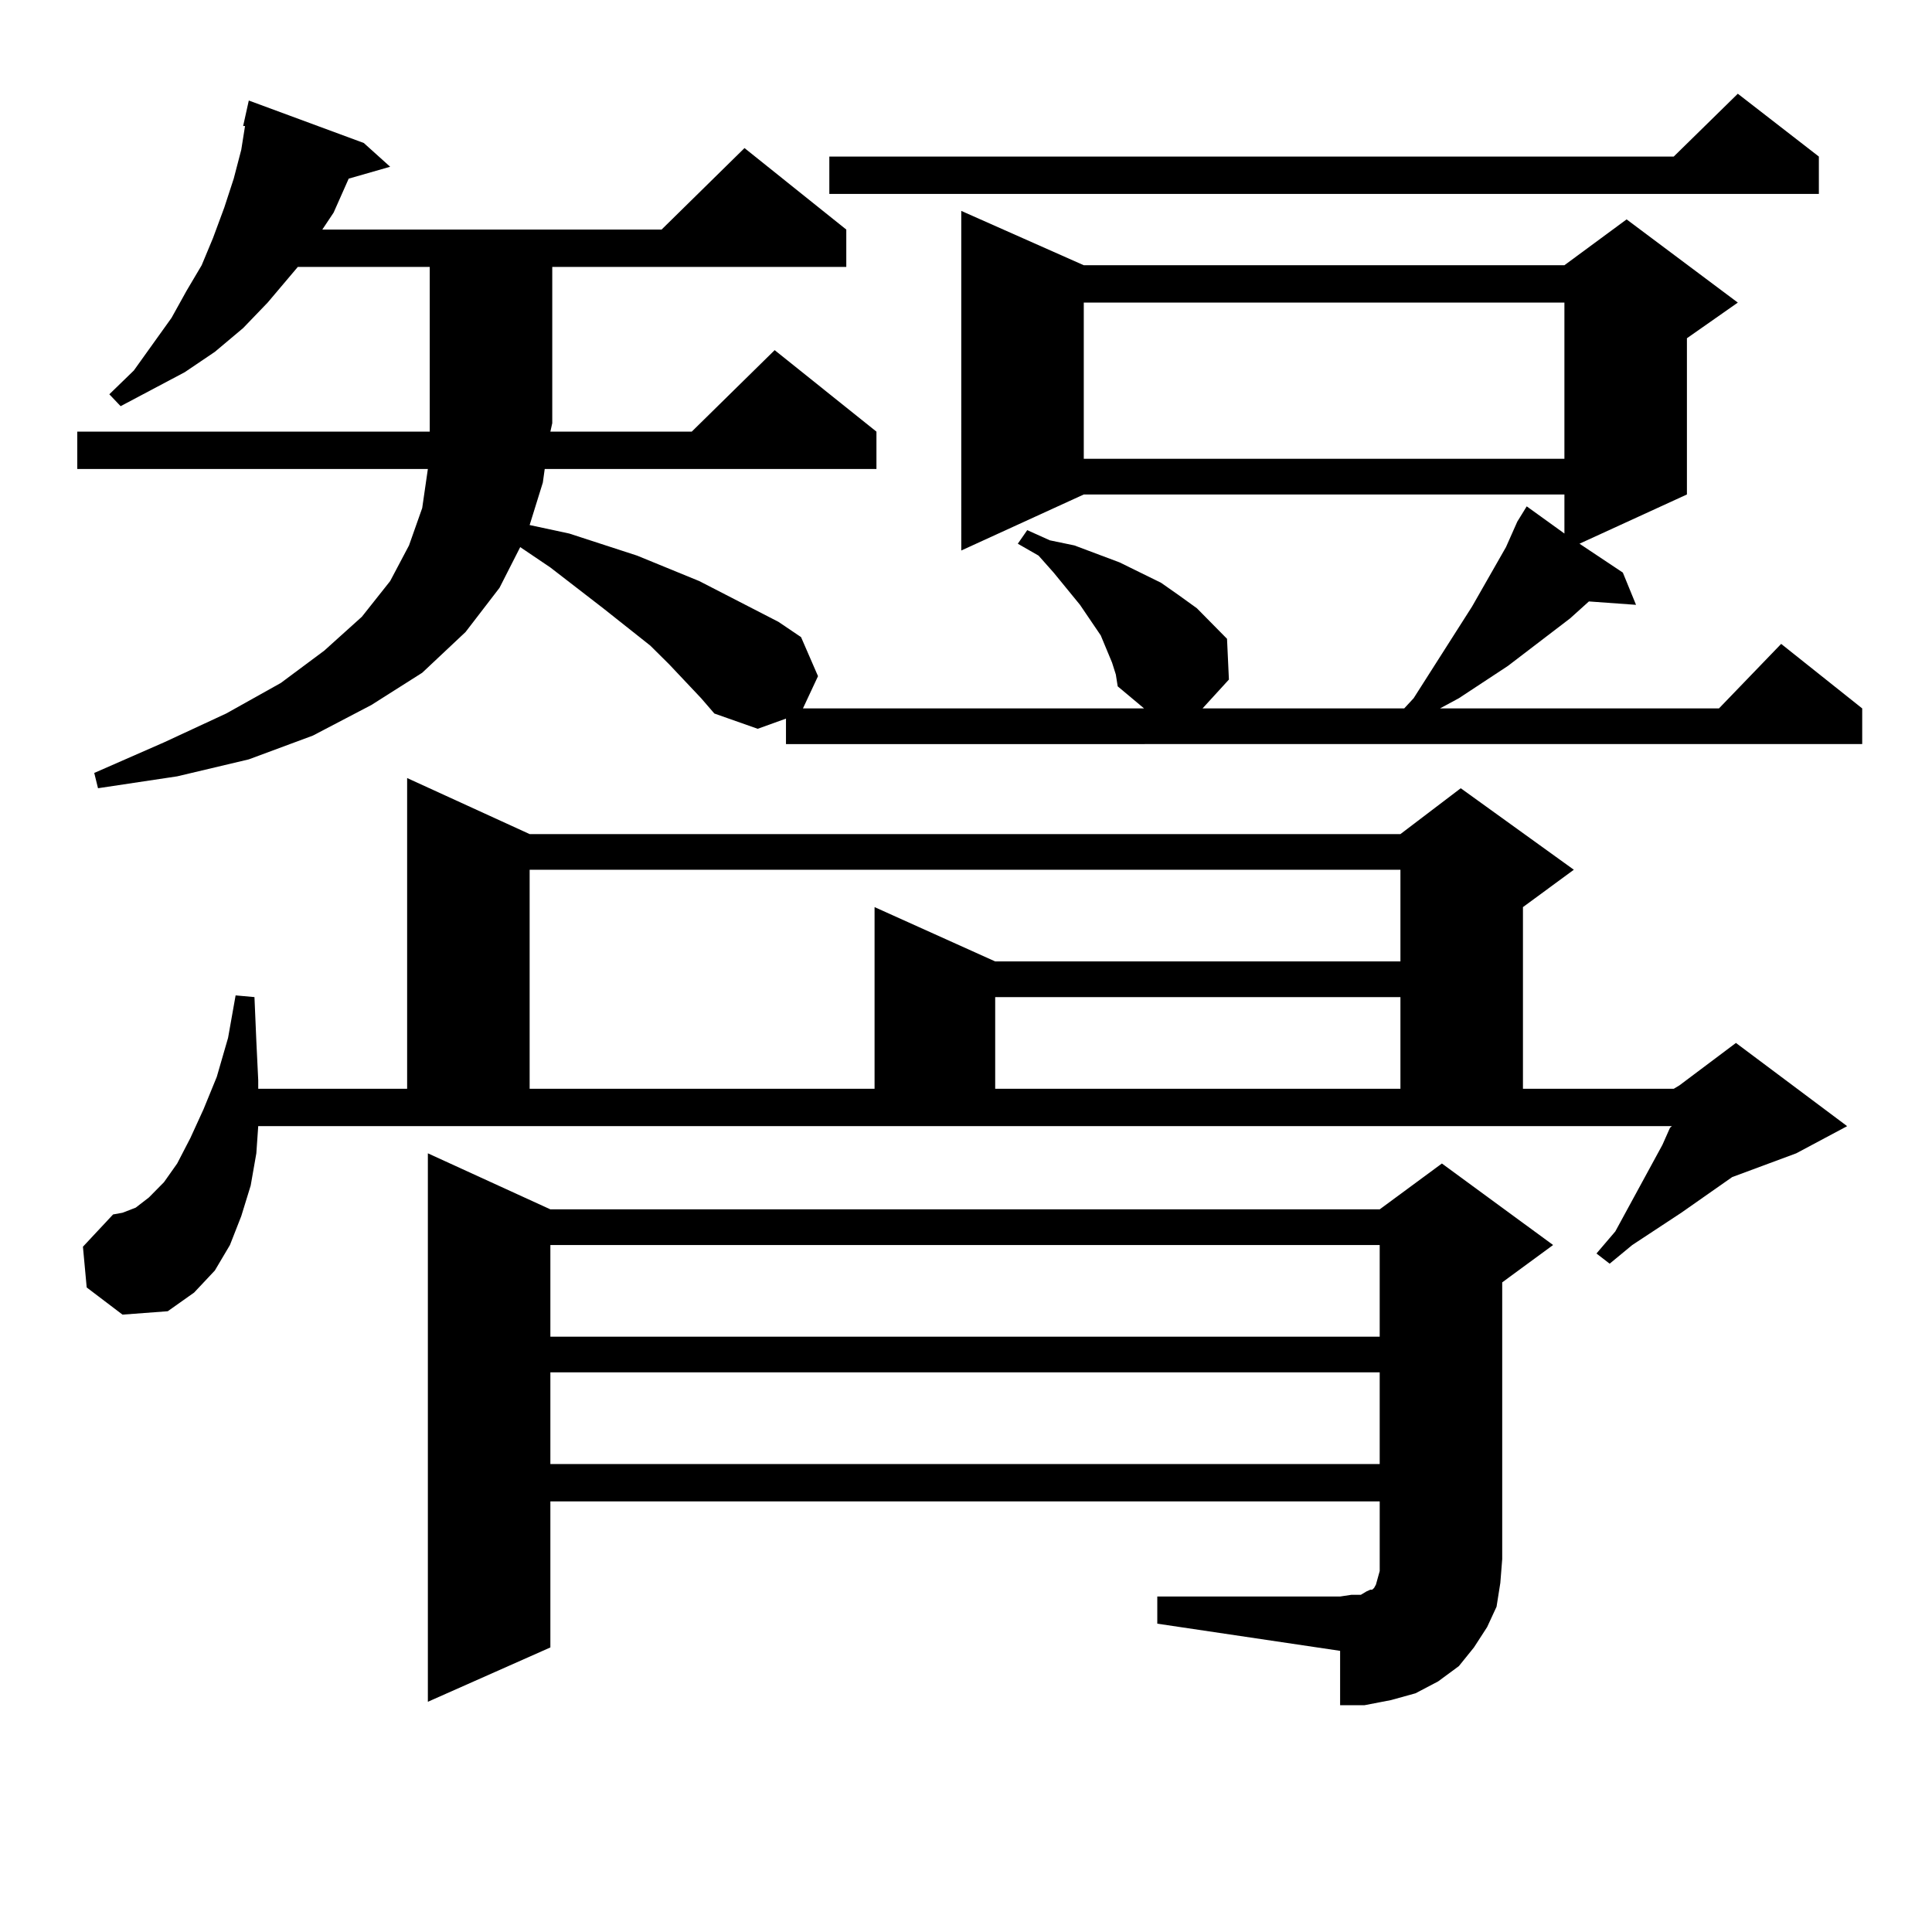 <?xml version="1.0" encoding="utf-8"?>
<!-- Generator: Adobe Illustrator 16.0.0, SVG Export Plug-In . SVG Version: 6.00 Build 0)  -->
<!DOCTYPE svg PUBLIC "-//W3C//DTD SVG 1.1//EN" "http://www.w3.org/Graphics/SVG/1.1/DTD/svg11.dtd">
<svg version="1.1" id="图层_1" xmlns="http://www.w3.org/2000/svg" xmlns:xlink="http://www.w3.org/1999/xlink" x="0px" y="0px"
	 width="1000px" height="1000px" viewBox="0 0 1000 1000" enable-background="new 0 0 1000 1000" xml:space="preserve">
<path d="M362.918,361.406l-16.585-17.578l-9.756-9.668l-24.39-19.336l-27.316-21.094l-15.609-10.547l-10.731,21.094l-17.561,22.852
	l-22.438,21.094l-26.341,16.699l-30.243,15.82l-33.17,12.305l-37.072,8.789l-40.975,6.152l-1.951-7.91l36.097-15.82l32.194-14.941
	l28.292-15.82l22.438-16.699l19.512-17.578l14.634-18.457l9.756-18.457l6.829-19.336l2.927-20.215H40v-19.336h182.435v-4.395
	v-80.859h-68.291l-15.609,18.457l-12.683,13.184l-14.634,12.305l-15.609,10.547l-33.17,17.578l-5.854-6.152l12.683-12.305
	l19.512-27.246l7.805-14.063l7.805-13.184l5.854-14.063l5.854-15.82l4.878-14.941l3.902-14.941l1.951-12.305h-0.976l2.927-13.184
	l59.511,21.973l13.658,12.305l-21.463,6.152l-7.805,17.578l-5.854,8.789h175.605l42.926-42.188l52.682,42.188v19.336H285.847v80.859
	l-0.976,4.395h73.169l42.926-42.188l52.682,42.188v19.336H281.945l-0.976,7.031l-6.829,21.973l20.487,4.395l35.121,11.426
	l32.194,13.184l40.975,21.094l11.707,7.91l8.78,20.215L415.6,366.68h176.581l-13.658-11.426l-0.976-6.152l-1.951-6.152l-2.927-7.031
	l-2.927-7.031l-10.731-15.82l-13.658-16.699l-7.805-8.789l-10.731-6.152l4.878-7.031l11.707,5.273l12.683,2.637l23.414,8.789
	l21.463,10.547l8.78,6.152l9.756,7.031l7.805,7.91l7.805,7.91l0.976,21.094l-13.658,14.941h104.388l4.878-5.273l30.243-47.461
	l17.561-30.762l3.902-8.789l1.951-4.395l4.878-7.91l19.512,14.063v-20.215H560.962l-63.413,29.004V109.16l63.413,28.125h248.774
	l32.194-23.73l57.56,43.066l-26.341,18.457v80.859l-55.608,25.488l22.438,14.941l6.829,16.699l-24.39-1.758l-9.756,8.789
	l-32.194,24.609l-25.365,16.699l-9.756,5.273h144.387l32.194-33.398l41.95,33.398v18.457H406.82v-13.184l-14.634,5.273l-22.438-7.91
	L362.918,361.406z M132.68,596.953l-2.927,16.699l-4.878,15.82l-5.854,14.941l-7.805,13.184l-10.731,11.426l-13.658,9.668
	l-23.414,1.758l-18.536-14.063l-1.951-21.094l15.609-16.699l4.878-0.879l6.829-2.637l6.829-5.273l7.805-7.91l6.829-9.668
	l6.829-13.184l6.829-14.941l6.829-16.699l5.854-20.215l3.902-21.973l9.756,0.879l0.976,22.852l0.976,20.215v4.395h77.071v-160.84
	l63.413,29.004h450.721l31.219-23.73l58.535,42.188l-26.341,19.336v94.043h78.047l2.927-1.758l29.268-21.973l57.56,43.066
	l-26.341,14.063l-33.17,12.305l-26.341,18.457l-25.365,16.699l-11.707,9.668l-6.829-5.273l9.756-11.426l24.39-44.824l3.902-8.789
	l0.976-0.879H133.656L132.68,596.953z M599.01,826.348h94.632l5.854-0.879h4.878l2.927-1.758l1.951-0.879h0.976l0.976-0.879
	l0.976-1.758l0.976-3.516l0.976-3.516v-6.152v-29.883H284.872v75.586l-63.413,28.125V596.953l63.413,29.004h429.258l32.194-23.73
	l57.56,42.188l-26.341,19.336v143.262l-0.976,12.305l-1.951,12.305l-4.878,10.547l-6.829,10.547l-7.805,9.668l-10.731,7.91
	l-11.707,6.152l-12.683,3.516l-13.658,2.637h-12.683v-28.125L599.01,840.41V826.348z M274.14,450.176v113.379h178.532v-94.043
	l62.438,28.125h209.751v-47.461H274.14z M284.872,644.414v47.461h429.258v-47.461H284.872z M284.872,710.332v47.461h429.258v-47.461
	H284.872z M941.441,81.035v19.336H429.258V81.035h437.063l33.17-32.52L941.441,81.035z M515.11,516.094v47.461h209.751v-47.461
	H515.11z M560.962,156.621v80.859h248.774v-80.859H560.962z"/>
</svg>
